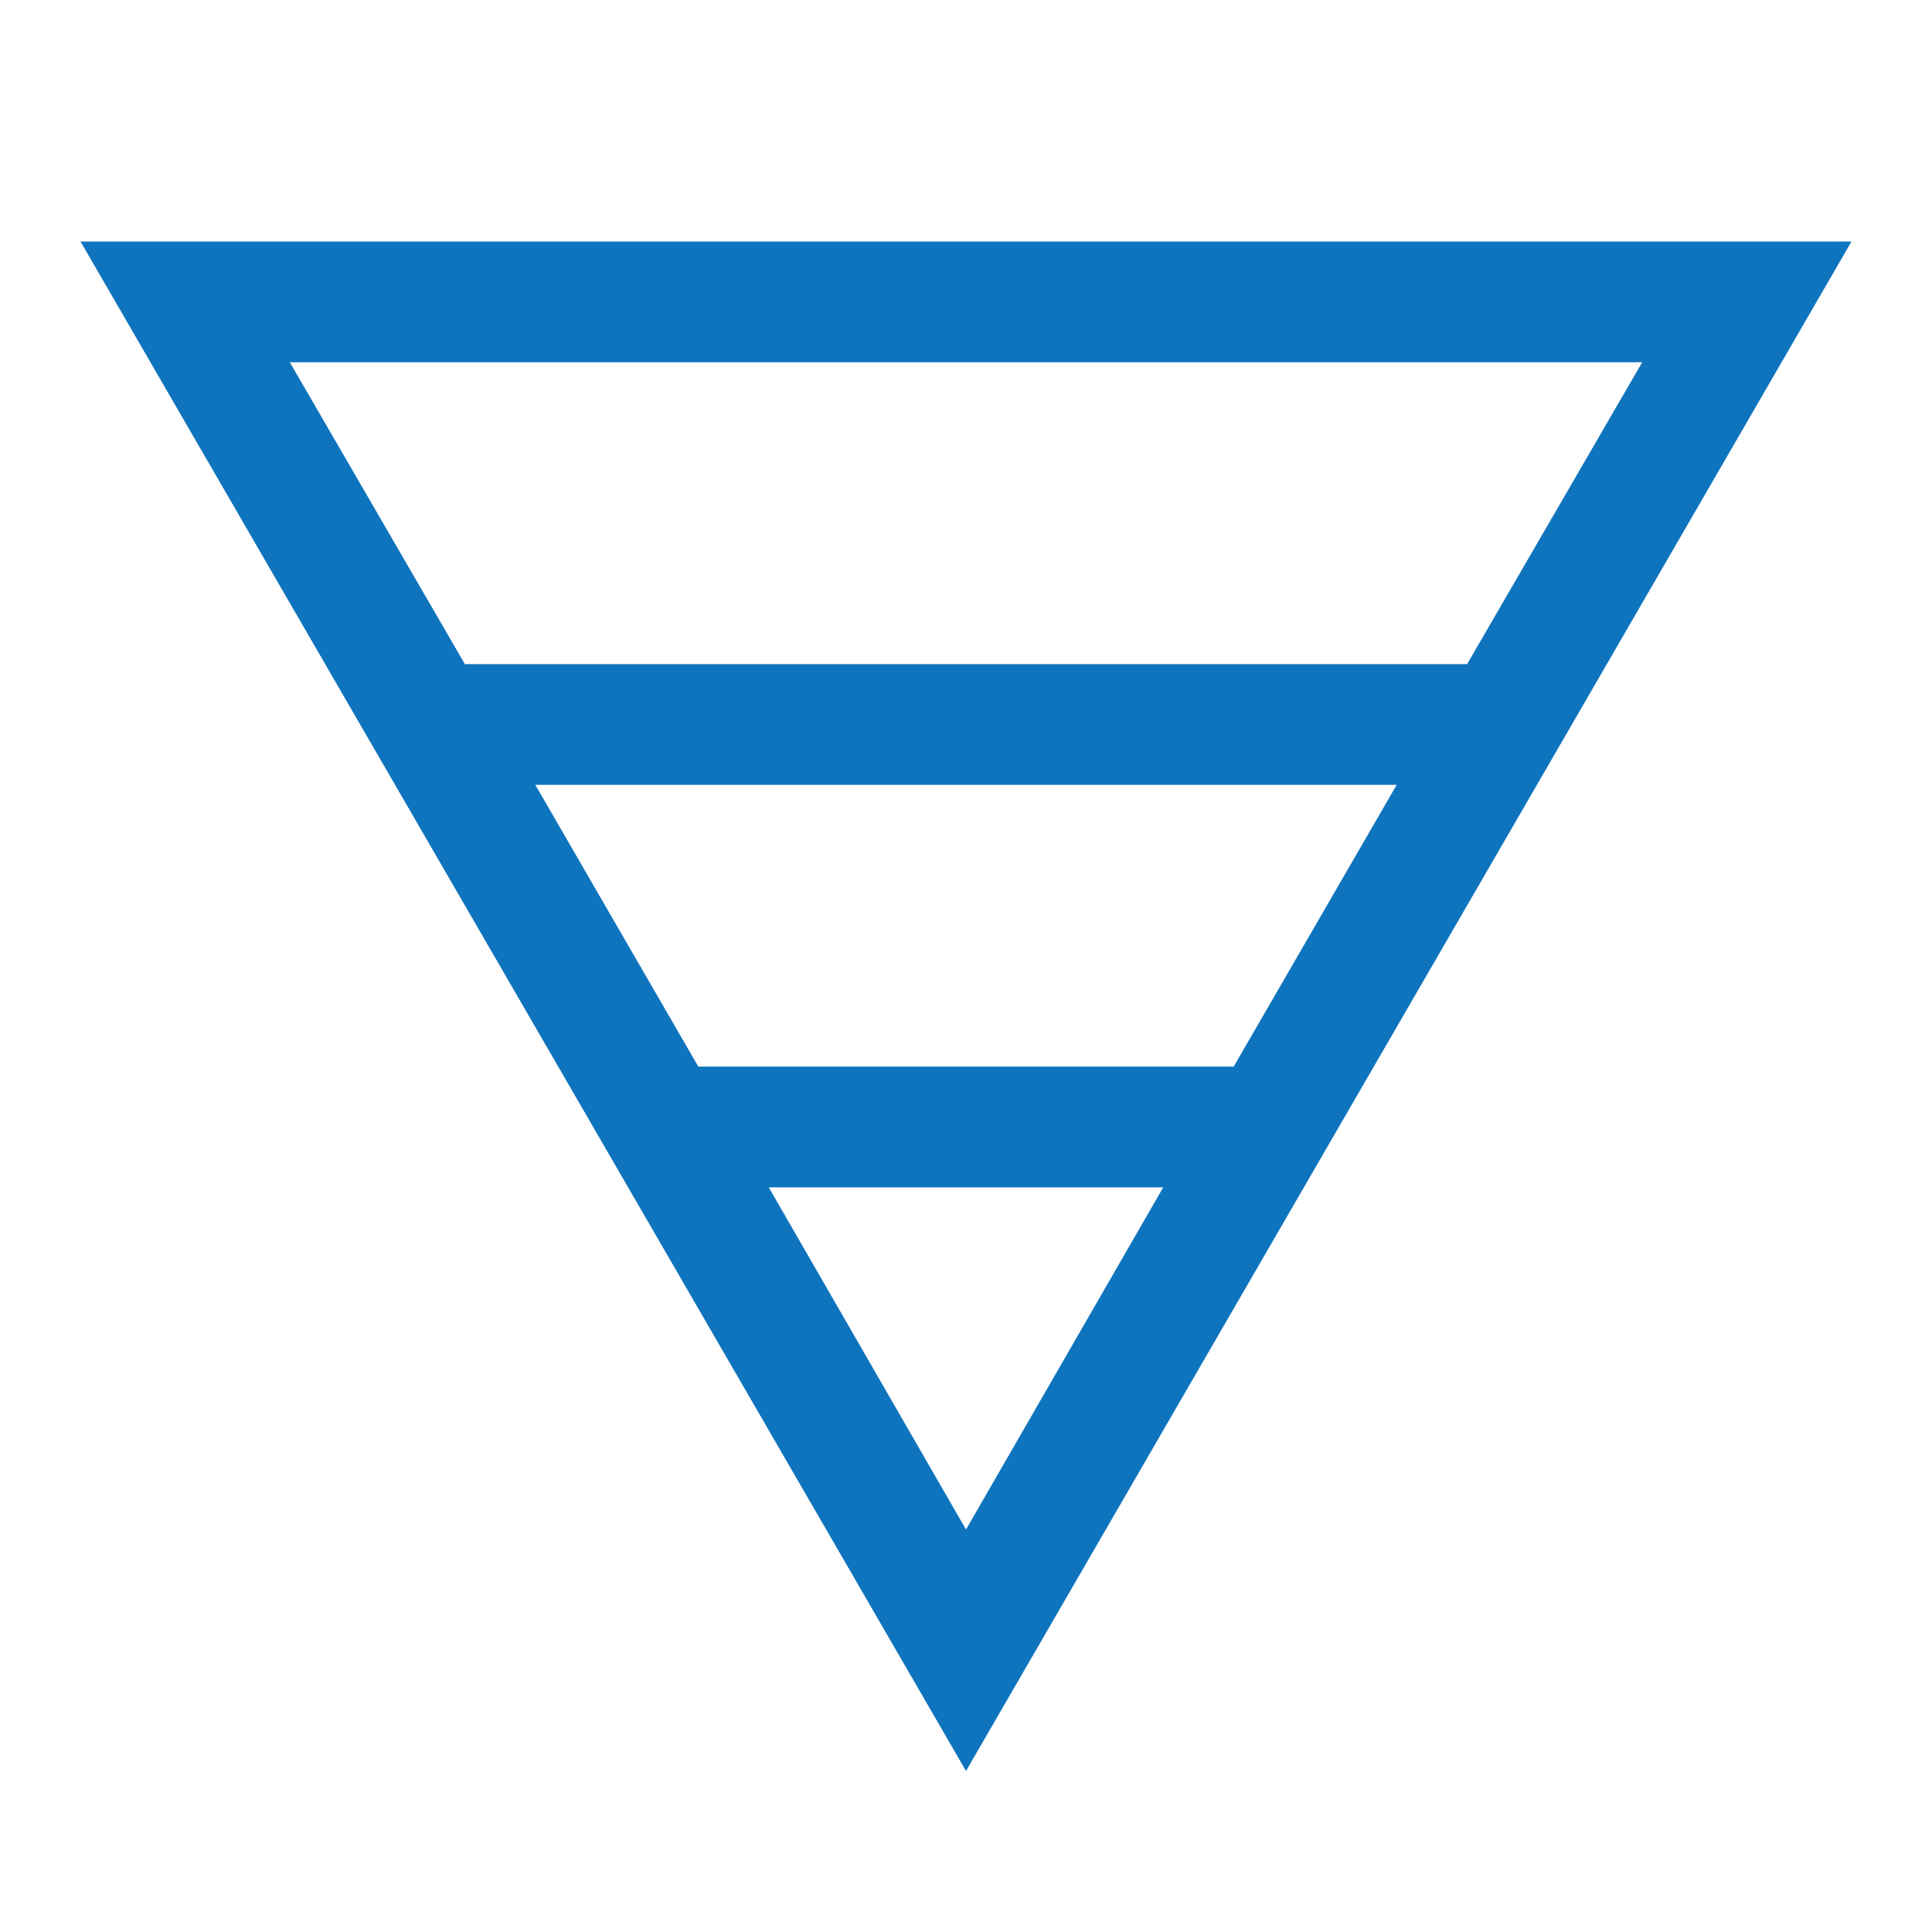 <svg xmlns="http://www.w3.org/2000/svg" height="48px" viewBox="0 -960 960 960" width="48px" fill="#0f74be"><path d="M40-840h880L480-80 40-840Zm104 60 87 150h498l87-150H144Zm122 210 81 140h266l81-140H266Zm116 200 98 170 98-170H382Z"/></svg>